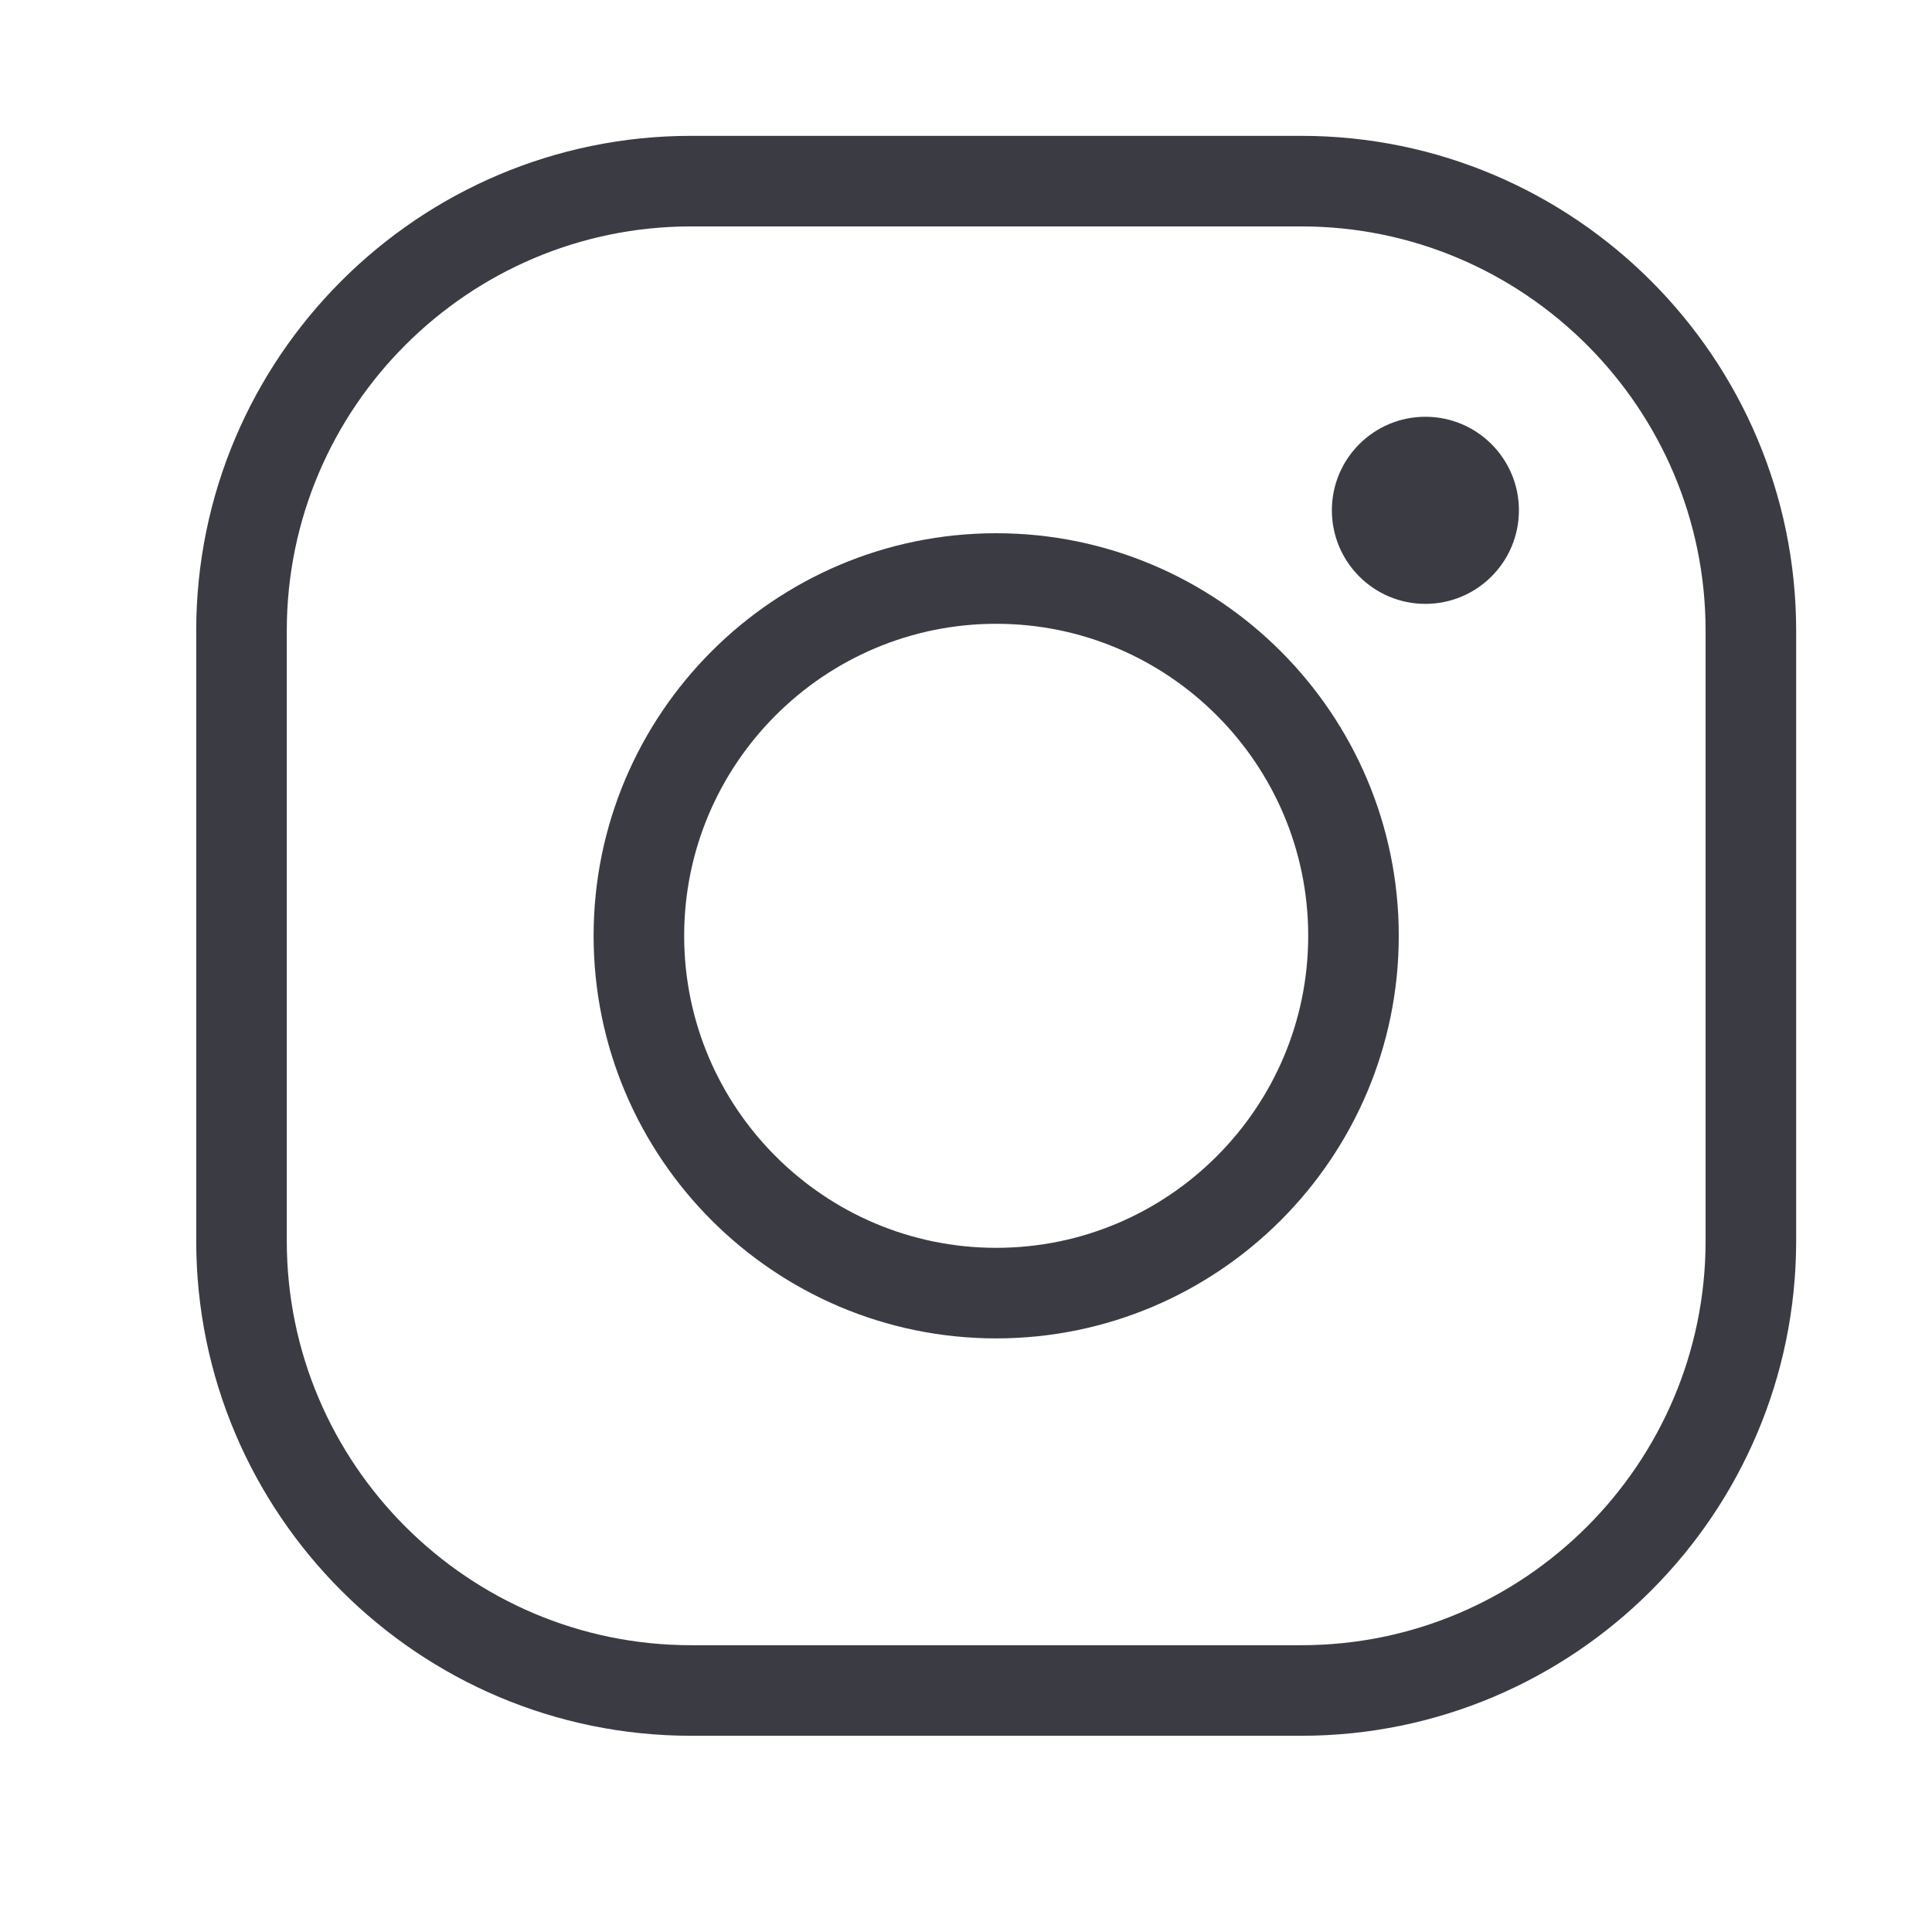 <svg width="32" height="32" viewBox="0 0 32 32" fill="none" xmlns="http://www.w3.org/2000/svg">
<path fill-rule="evenodd" clip-rule="evenodd" d="M16.5 9.582C13.237 9.582 10.582 12.237 10.582 15.5C10.582 18.763 13.237 21.418 16.5 21.418C19.763 21.418 22.418 18.763 22.418 15.5C22.418 12.237 19.763 9.582 16.5 9.582ZM11.448 3H21.552C25.659 3 29 6.341 29 10.448V20.552C29 24.659 25.659 28 21.552 28H11.448C7.341 28 4 24.659 4 20.552V10.448C4 6.341 7.341 3 11.448 3Z" stroke="#3B3C43" stroke-width="1.5" stroke-miterlimit="10"/>
<path d="M23.609 10.002C24.464 10.002 25.158 9.308 25.158 8.452C25.158 7.597 24.464 6.903 23.609 6.903C22.753 6.903 22.06 7.597 22.06 8.452C22.06 9.308 22.753 10.002 23.609 10.002Z" fill="#3B3C43"/>
</svg>
